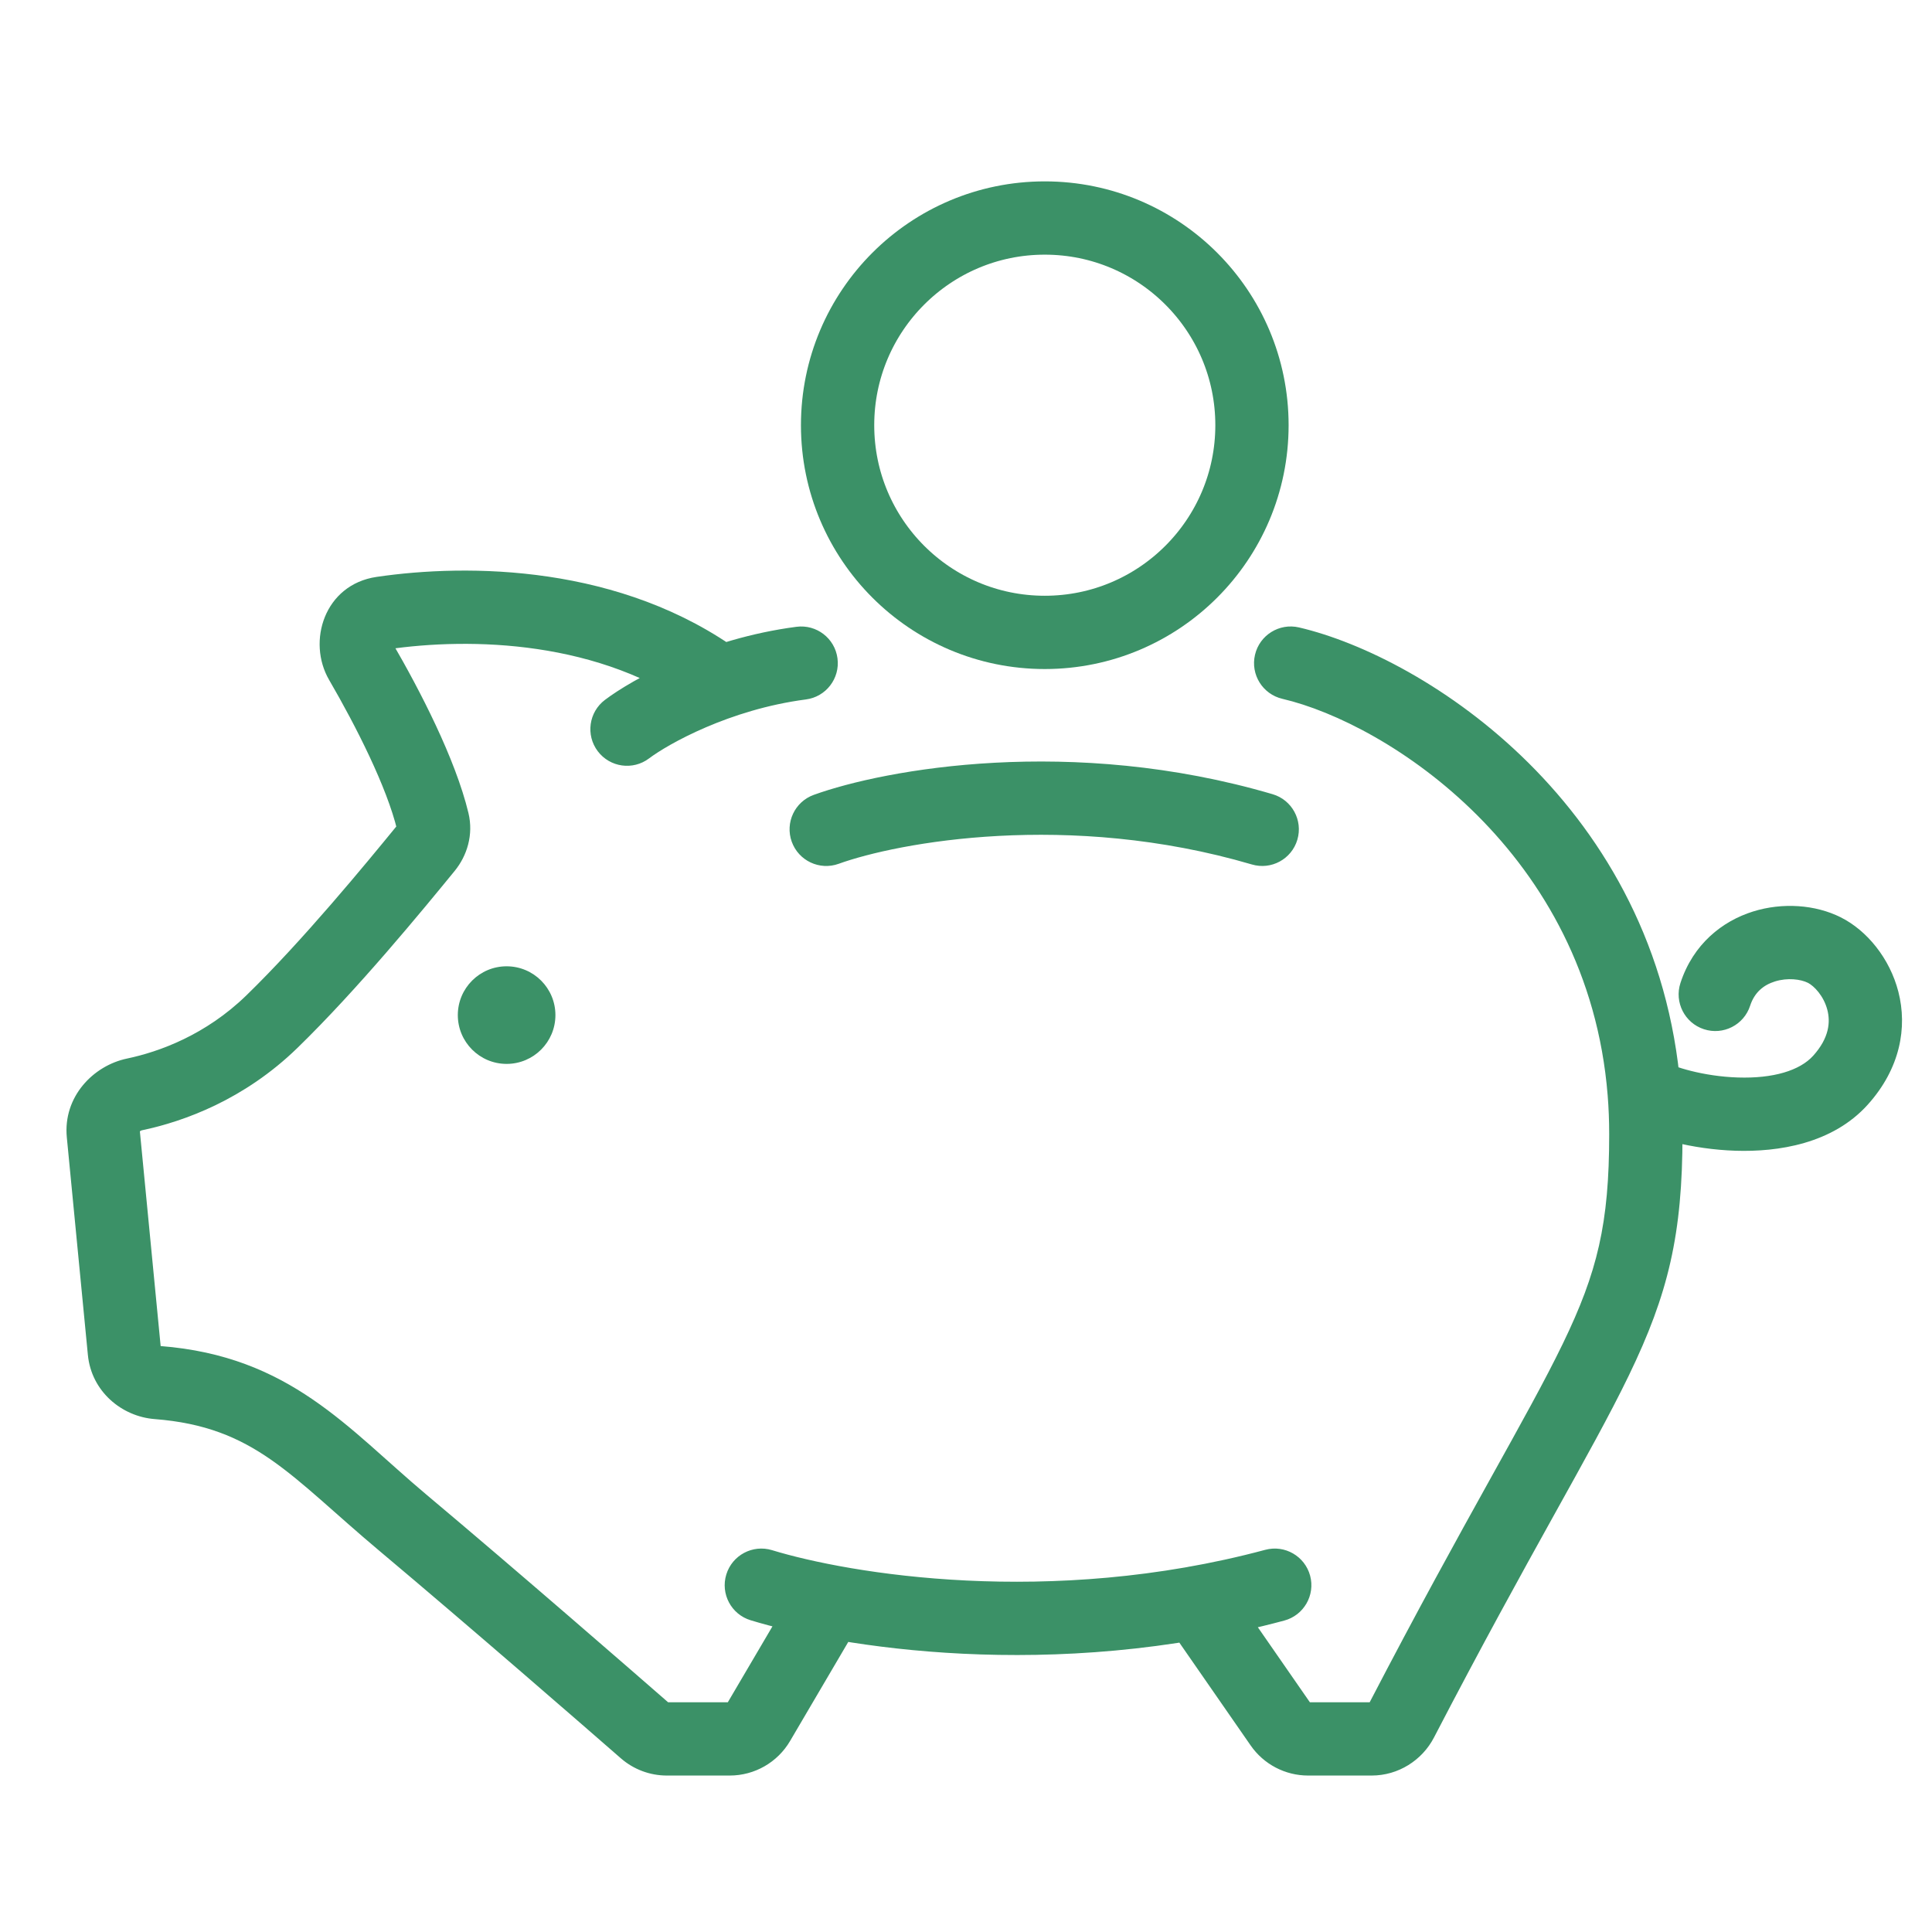 <svg width="58" height="58" viewBox="0 0 58 58" fill="none" xmlns="http://www.w3.org/2000/svg">
<path d="M20.97 21.374C21.46 21.734 22.148 21.63 22.508 21.14C22.869 20.651 22.764 19.963 22.275 19.602L20.97 21.374ZM18.161 21.011C17.676 21.377 17.579 22.067 17.945 22.552C18.311 23.037 19 23.134 19.485 22.768L18.161 21.011ZM24.194 20.998C24.796 20.92 25.221 20.368 25.142 19.765C25.064 19.163 24.512 18.738 23.91 18.817L24.194 20.998ZM38.997 18.836C38.406 18.698 37.814 19.066 37.676 19.657C37.538 20.249 37.905 20.84 38.497 20.979L38.997 18.836ZM36.814 47.485C36.468 46.986 35.783 46.862 35.284 47.208C34.784 47.554 34.66 48.239 35.007 48.739L36.814 47.485ZM25.82 48.689C26.128 48.166 25.953 47.492 25.429 47.184C24.905 46.876 24.231 47.051 23.924 47.575L25.82 48.689ZM12.091 45.709L11.383 46.552L12.091 45.709ZM8.16 30.672L7.394 29.884L8.16 30.672ZM24.431 23.862C23.859 24.068 23.563 24.698 23.769 25.27C23.975 25.841 24.605 26.138 25.177 25.932L24.431 23.862ZM37.583 25.952C38.165 26.124 38.777 25.79 38.948 25.207C39.119 24.624 38.786 24.013 38.203 23.842L37.583 25.952ZM23.177 46.537C22.596 46.36 21.981 46.687 21.804 47.268C21.626 47.849 21.953 48.464 22.534 48.641L23.177 46.537ZM38.553 48.651C39.14 48.494 39.488 47.891 39.331 47.304C39.173 46.717 38.57 46.369 37.983 46.527L38.553 48.651ZM50.448 29.511C50.26 30.089 50.576 30.71 51.153 30.898C51.731 31.087 52.352 30.771 52.54 30.193L50.448 29.511ZM4.037 32.855L3.811 31.779L4.037 32.855ZM3.733 40.568L2.638 40.674L3.733 40.568ZM38.449 51.773L39.353 51.146L38.449 51.773ZM42.072 51.654L41.096 51.147L42.072 51.654ZM10.831 19.858L9.88 20.411L10.831 19.858ZM22.77 51.709L23.718 52.267L22.77 51.709ZM19.361 51.957L20.085 51.128L19.361 51.957ZM12.994 24.665L11.925 24.922L12.994 24.665ZM12.799 25.447L11.947 24.751L12.799 25.447ZM9.88 20.411C10.691 21.806 11.614 23.629 11.925 24.922L14.063 24.407C13.671 22.776 12.6 20.712 11.782 19.305L9.88 20.411ZM11.625 19.496C14.126 19.128 18.035 19.213 20.97 21.374L22.275 19.602C18.653 16.937 14.038 16.917 11.305 17.319L11.625 19.496ZM19.485 22.768C20.05 22.342 21.893 21.298 24.194 20.998L23.91 18.817C21.18 19.173 18.985 20.389 18.161 21.011L19.485 22.768ZM48.309 34.056C48.309 36.737 47.956 38.19 46.919 40.334C46.38 41.448 45.662 42.735 44.696 44.475C43.736 46.205 42.549 48.351 41.096 51.147L43.049 52.161C44.487 49.393 45.662 47.268 46.62 45.542C47.572 43.827 48.327 42.475 48.899 41.292C50.085 38.84 50.51 37.058 50.51 34.056H48.309ZM41.179 51.103H39.27V53.303H41.179V51.103ZM39.353 51.146L36.814 47.485L35.007 48.739L37.545 52.399L39.353 51.146ZM23.924 47.575L21.821 51.152L23.718 52.267L25.82 48.689L23.924 47.575ZM21.907 51.103H20.019V53.303H21.907V51.103ZM20.085 51.128C19.073 50.245 15.531 47.161 12.798 44.867L11.383 46.552C14.098 48.831 17.626 51.902 18.638 52.785L20.085 51.128ZM12.798 44.867C10.443 42.891 8.712 40.712 4.814 40.409L4.644 42.602C7.649 42.836 8.707 44.306 11.383 46.552L12.798 44.867ZM4.828 40.462L4.196 33.933L2.006 34.145L2.638 40.674L4.828 40.462ZM4.262 33.932C5.525 33.667 7.333 33.011 8.927 31.461L7.394 29.884C6.177 31.066 4.789 31.574 3.811 31.779L4.262 33.932ZM8.927 31.461C10.729 29.71 12.687 27.323 13.651 26.144L11.947 24.751C10.971 25.945 9.091 28.234 7.394 29.884L8.927 31.461ZM25.177 25.932C26.951 25.292 32.071 24.333 37.583 25.952L38.203 23.842C32.176 22.071 26.574 23.089 24.431 23.862L25.177 25.932ZM22.534 48.641C25.144 49.438 31.585 50.521 38.553 48.651L37.983 46.527C31.501 48.266 25.489 47.243 23.177 46.537L22.534 48.641ZM38.497 20.979C41.649 21.715 47.677 25.585 48.263 32.88L50.456 32.703C49.772 24.194 42.797 19.724 38.997 18.836L38.497 20.979ZM48.263 32.88C48.294 33.261 48.309 33.653 48.309 34.056H50.51C50.51 33.595 50.491 33.144 50.456 32.703L48.263 32.88ZM48.799 33.738C49.514 34.162 50.818 34.505 52.104 34.546C53.372 34.586 55.009 34.343 56.071 33.163L54.435 31.692C54.032 32.14 53.231 32.381 52.174 32.347C51.134 32.314 50.224 32.025 49.92 31.845L48.799 33.738ZM56.071 33.163C57.05 32.075 57.265 30.841 56.99 29.772C56.733 28.772 56.048 27.932 55.257 27.537L54.273 29.504C54.458 29.597 54.75 29.896 54.859 30.32C54.95 30.675 54.921 31.151 54.435 31.692L56.071 33.163ZM55.257 27.537C54.495 27.156 53.509 27.088 52.627 27.364C51.704 27.653 50.83 28.341 50.448 29.511L52.54 30.193C52.671 29.791 52.944 29.57 53.284 29.464C53.664 29.345 54.058 29.397 54.273 29.504L55.257 27.537ZM4.196 33.933C4.197 33.946 4.195 33.96 4.192 33.969C4.189 33.978 4.188 33.978 4.192 33.972C4.197 33.966 4.206 33.957 4.22 33.949C4.233 33.941 4.248 33.935 4.262 33.932L3.811 31.779C2.8 31.991 1.888 32.926 2.006 34.145L4.196 33.933ZM4.814 40.409C4.805 40.408 4.802 40.405 4.804 40.407C4.806 40.409 4.811 40.414 4.817 40.425C4.822 40.436 4.826 40.449 4.828 40.462L2.638 40.674C2.744 41.773 3.655 42.526 4.644 42.602L4.814 40.409ZM39.27 51.103C39.303 51.103 39.334 51.119 39.353 51.146L37.545 52.399C37.937 52.965 38.582 53.303 39.27 53.303V51.103ZM41.096 51.147C41.104 51.133 41.114 51.123 41.124 51.117C41.135 51.11 41.153 51.103 41.179 51.103V53.303C41.976 53.303 42.693 52.847 43.049 52.161L41.096 51.147ZM11.782 19.305C11.787 19.314 11.795 19.34 11.779 19.378C11.771 19.398 11.754 19.425 11.722 19.451C11.687 19.479 11.65 19.492 11.625 19.496L11.305 17.319C9.737 17.55 9.211 19.26 9.88 20.411L11.782 19.305ZM21.821 51.152C21.839 51.121 21.872 51.103 21.907 51.103V53.303C22.652 53.303 23.341 52.909 23.718 52.267L21.821 51.152ZM20.019 51.103C20.041 51.103 20.066 51.111 20.085 51.128L18.638 52.785C19.022 53.12 19.512 53.303 20.019 53.303V51.103ZM11.925 24.922C11.9 24.82 11.94 24.76 11.947 24.751L13.651 26.144C14.018 25.694 14.221 25.062 14.063 24.407L11.925 24.922Z" fill="#3B9167"/>
<circle cx="31.365" cy="12.765" r="6.22" stroke="#3B9167" stroke-width="2.2"/>
<circle cx="15.209" cy="30.474" r="1.465" fill="#3B9167"/>
</svg>
